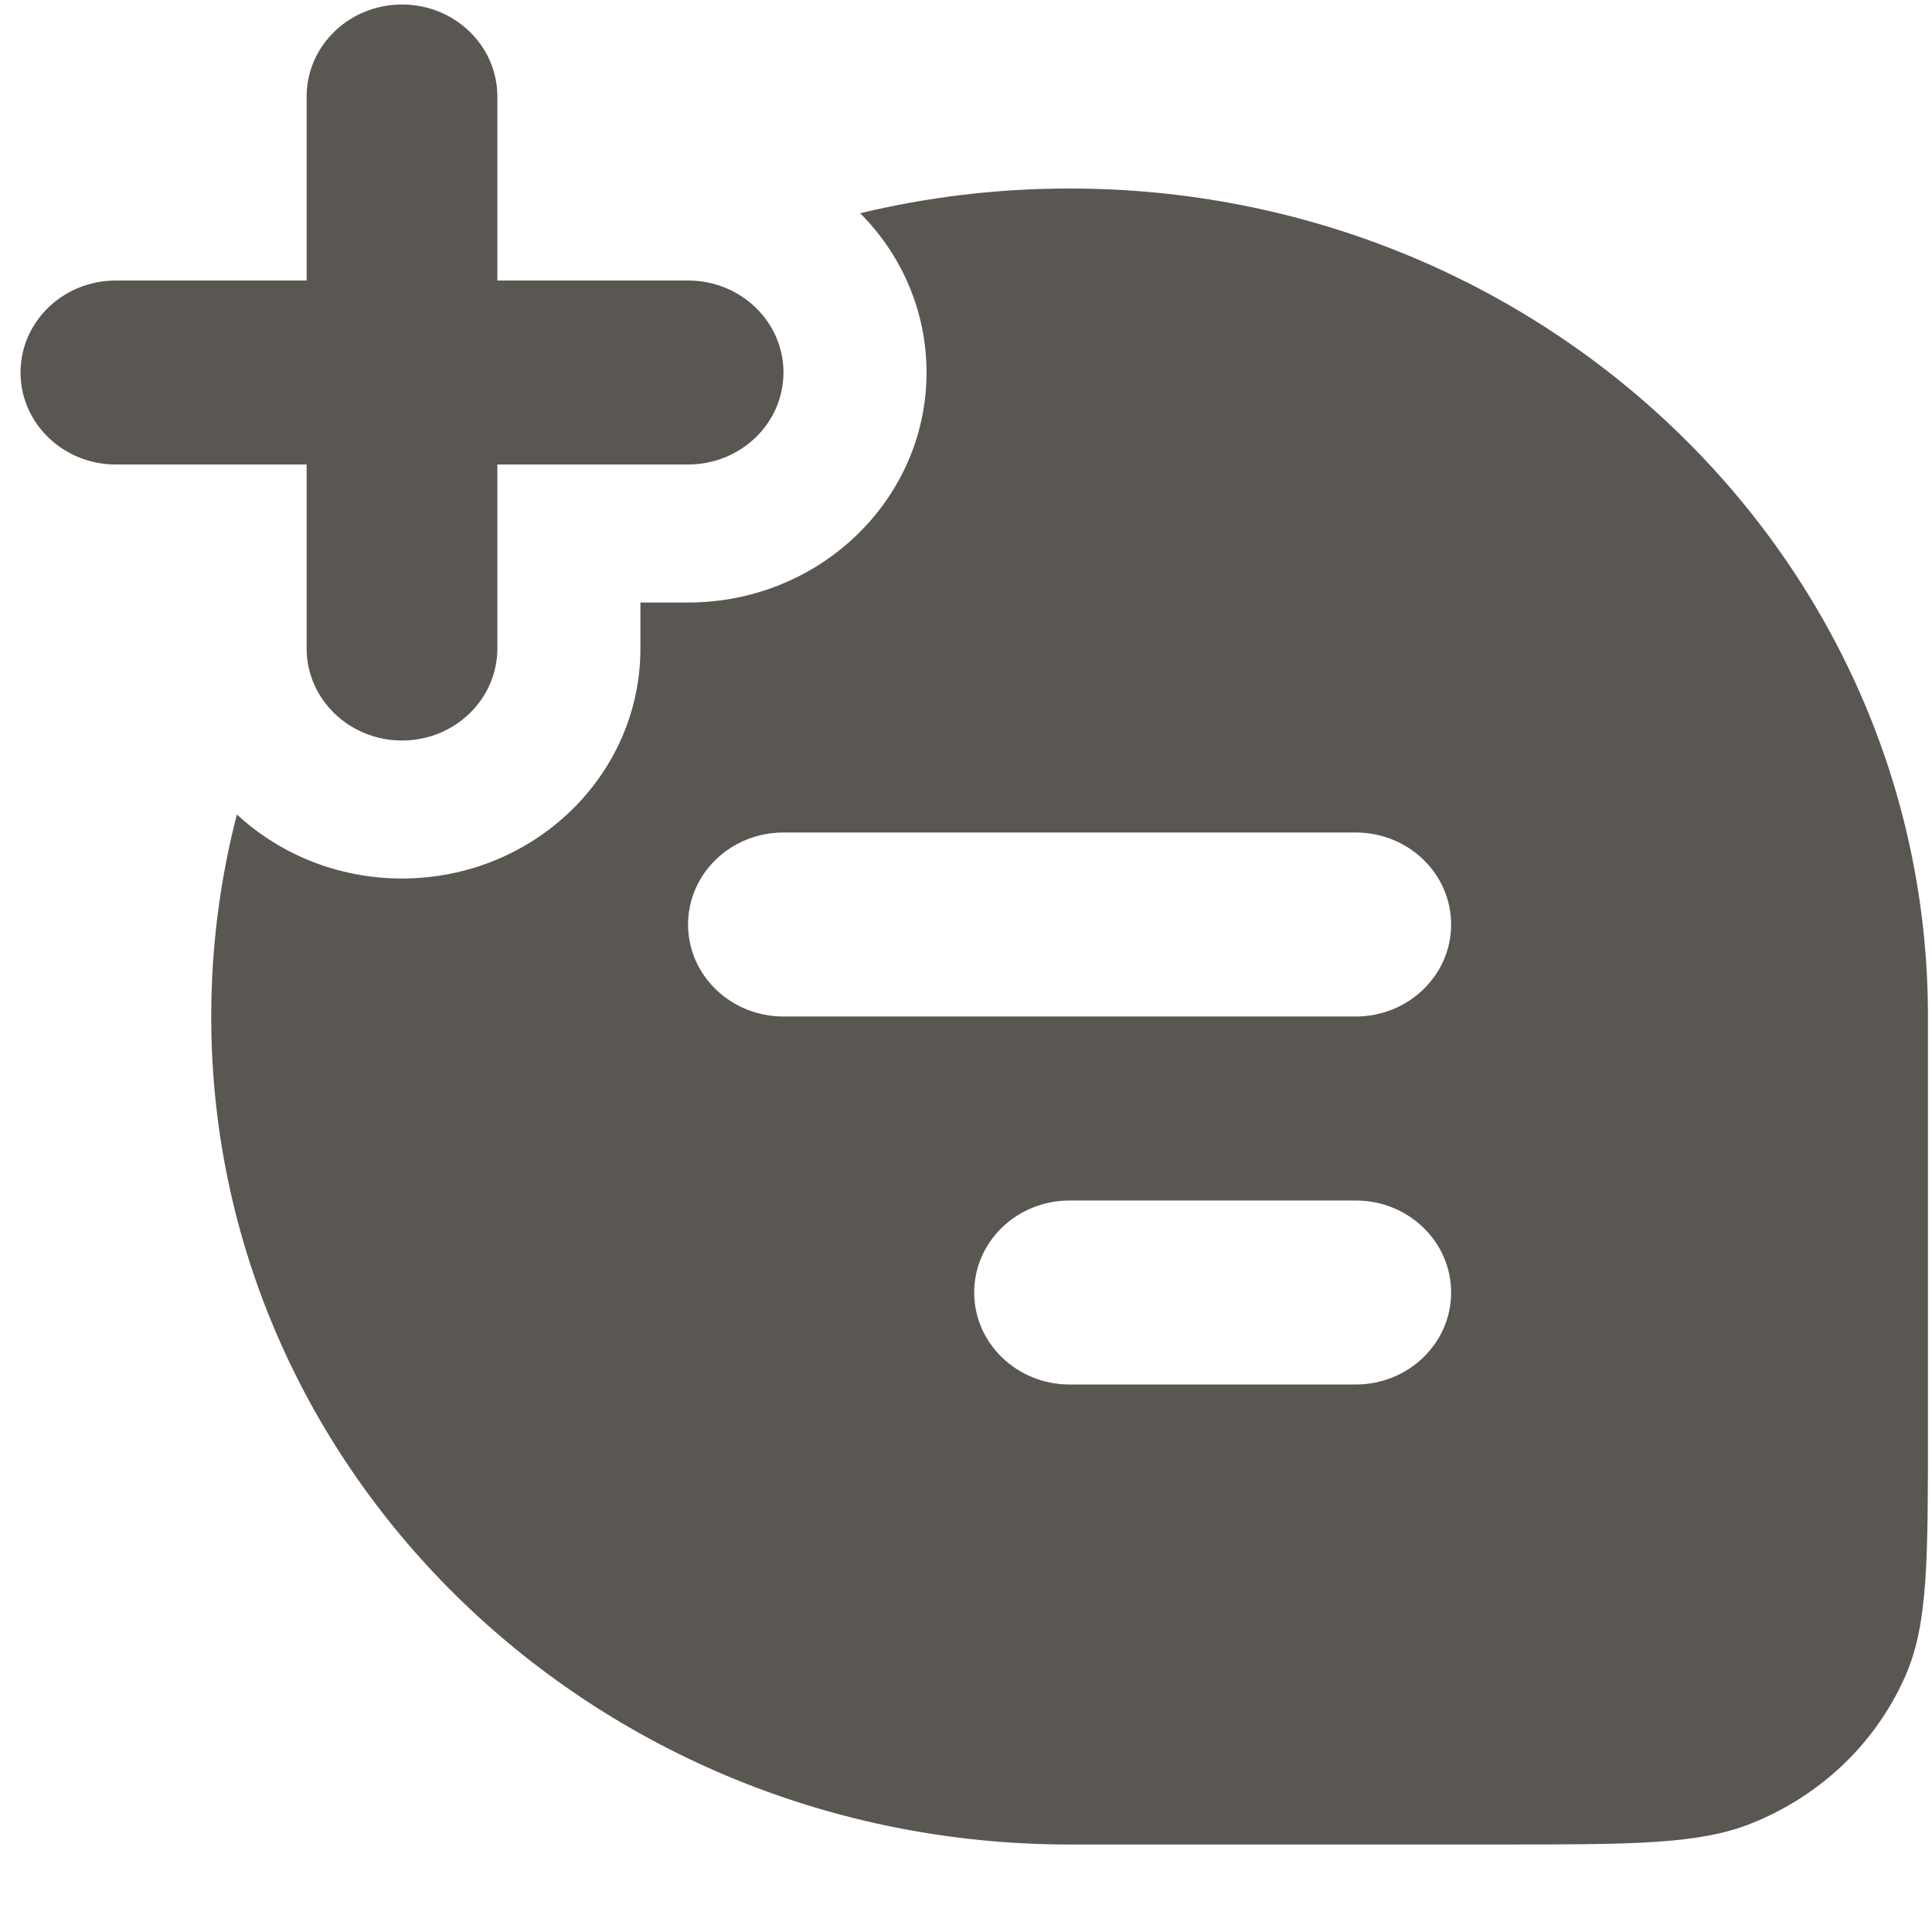 <svg width="21" height="21" viewBox="0 0 21 21" fill="none" xmlns="http://www.w3.org/2000/svg">
<path fill-rule="evenodd" clip-rule="evenodd" d="M4.37 8.049C3.797 8.049 3.333 7.601 3.333 7.049L3.333 1.049C3.333 0.496 3.797 0.049 4.37 0.049C4.942 0.049 5.406 0.496 5.406 1.049L5.406 7.049C5.406 7.601 4.942 8.049 4.37 8.049Z" fill="#5A5753"/>
<path fill-rule="evenodd" clip-rule="evenodd" d="M2.575 8.853C2.393 9.556 2.296 10.291 2.296 11.049C2.296 16.019 6.473 20.049 11.626 20.049H16.291C17.74 20.049 18.465 20.049 19.036 19.82C19.798 19.516 20.404 18.932 20.719 18.197C20.956 17.645 20.956 16.947 20.956 15.549V11.049C20.956 6.078 16.779 2.049 11.626 2.049C10.841 2.049 10.078 2.142 9.35 2.318C9.797 2.767 10.071 3.377 10.071 4.049C10.071 5.429 8.911 6.549 7.479 6.549H6.961V7.049C6.961 8.429 5.801 9.549 4.369 9.549C3.673 9.549 3.041 9.284 2.575 8.853ZM8.516 9.049C7.943 9.049 7.479 9.496 7.479 10.049C7.479 10.601 7.943 11.049 8.516 11.049H14.736C15.309 11.049 15.773 10.601 15.773 10.049C15.773 9.496 15.309 9.049 14.736 9.049H8.516ZM11.626 13.049C11.053 13.049 10.589 13.496 10.589 14.049C10.589 14.601 11.053 15.049 11.626 15.049H14.736C15.309 15.049 15.773 14.601 15.773 14.049C15.773 13.496 15.309 13.049 14.736 13.049H11.626Z" fill="#5A5753"/>
<path fill-rule="evenodd" clip-rule="evenodd" d="M0.223 4.049C0.223 3.496 0.687 3.049 1.259 3.049L7.479 3.049C8.052 3.049 8.516 3.496 8.516 4.049C8.516 4.601 8.052 5.049 7.479 5.049L1.259 5.049C0.687 5.049 0.223 4.601 0.223 4.049Z" fill="#5A5753"/>
</svg>
